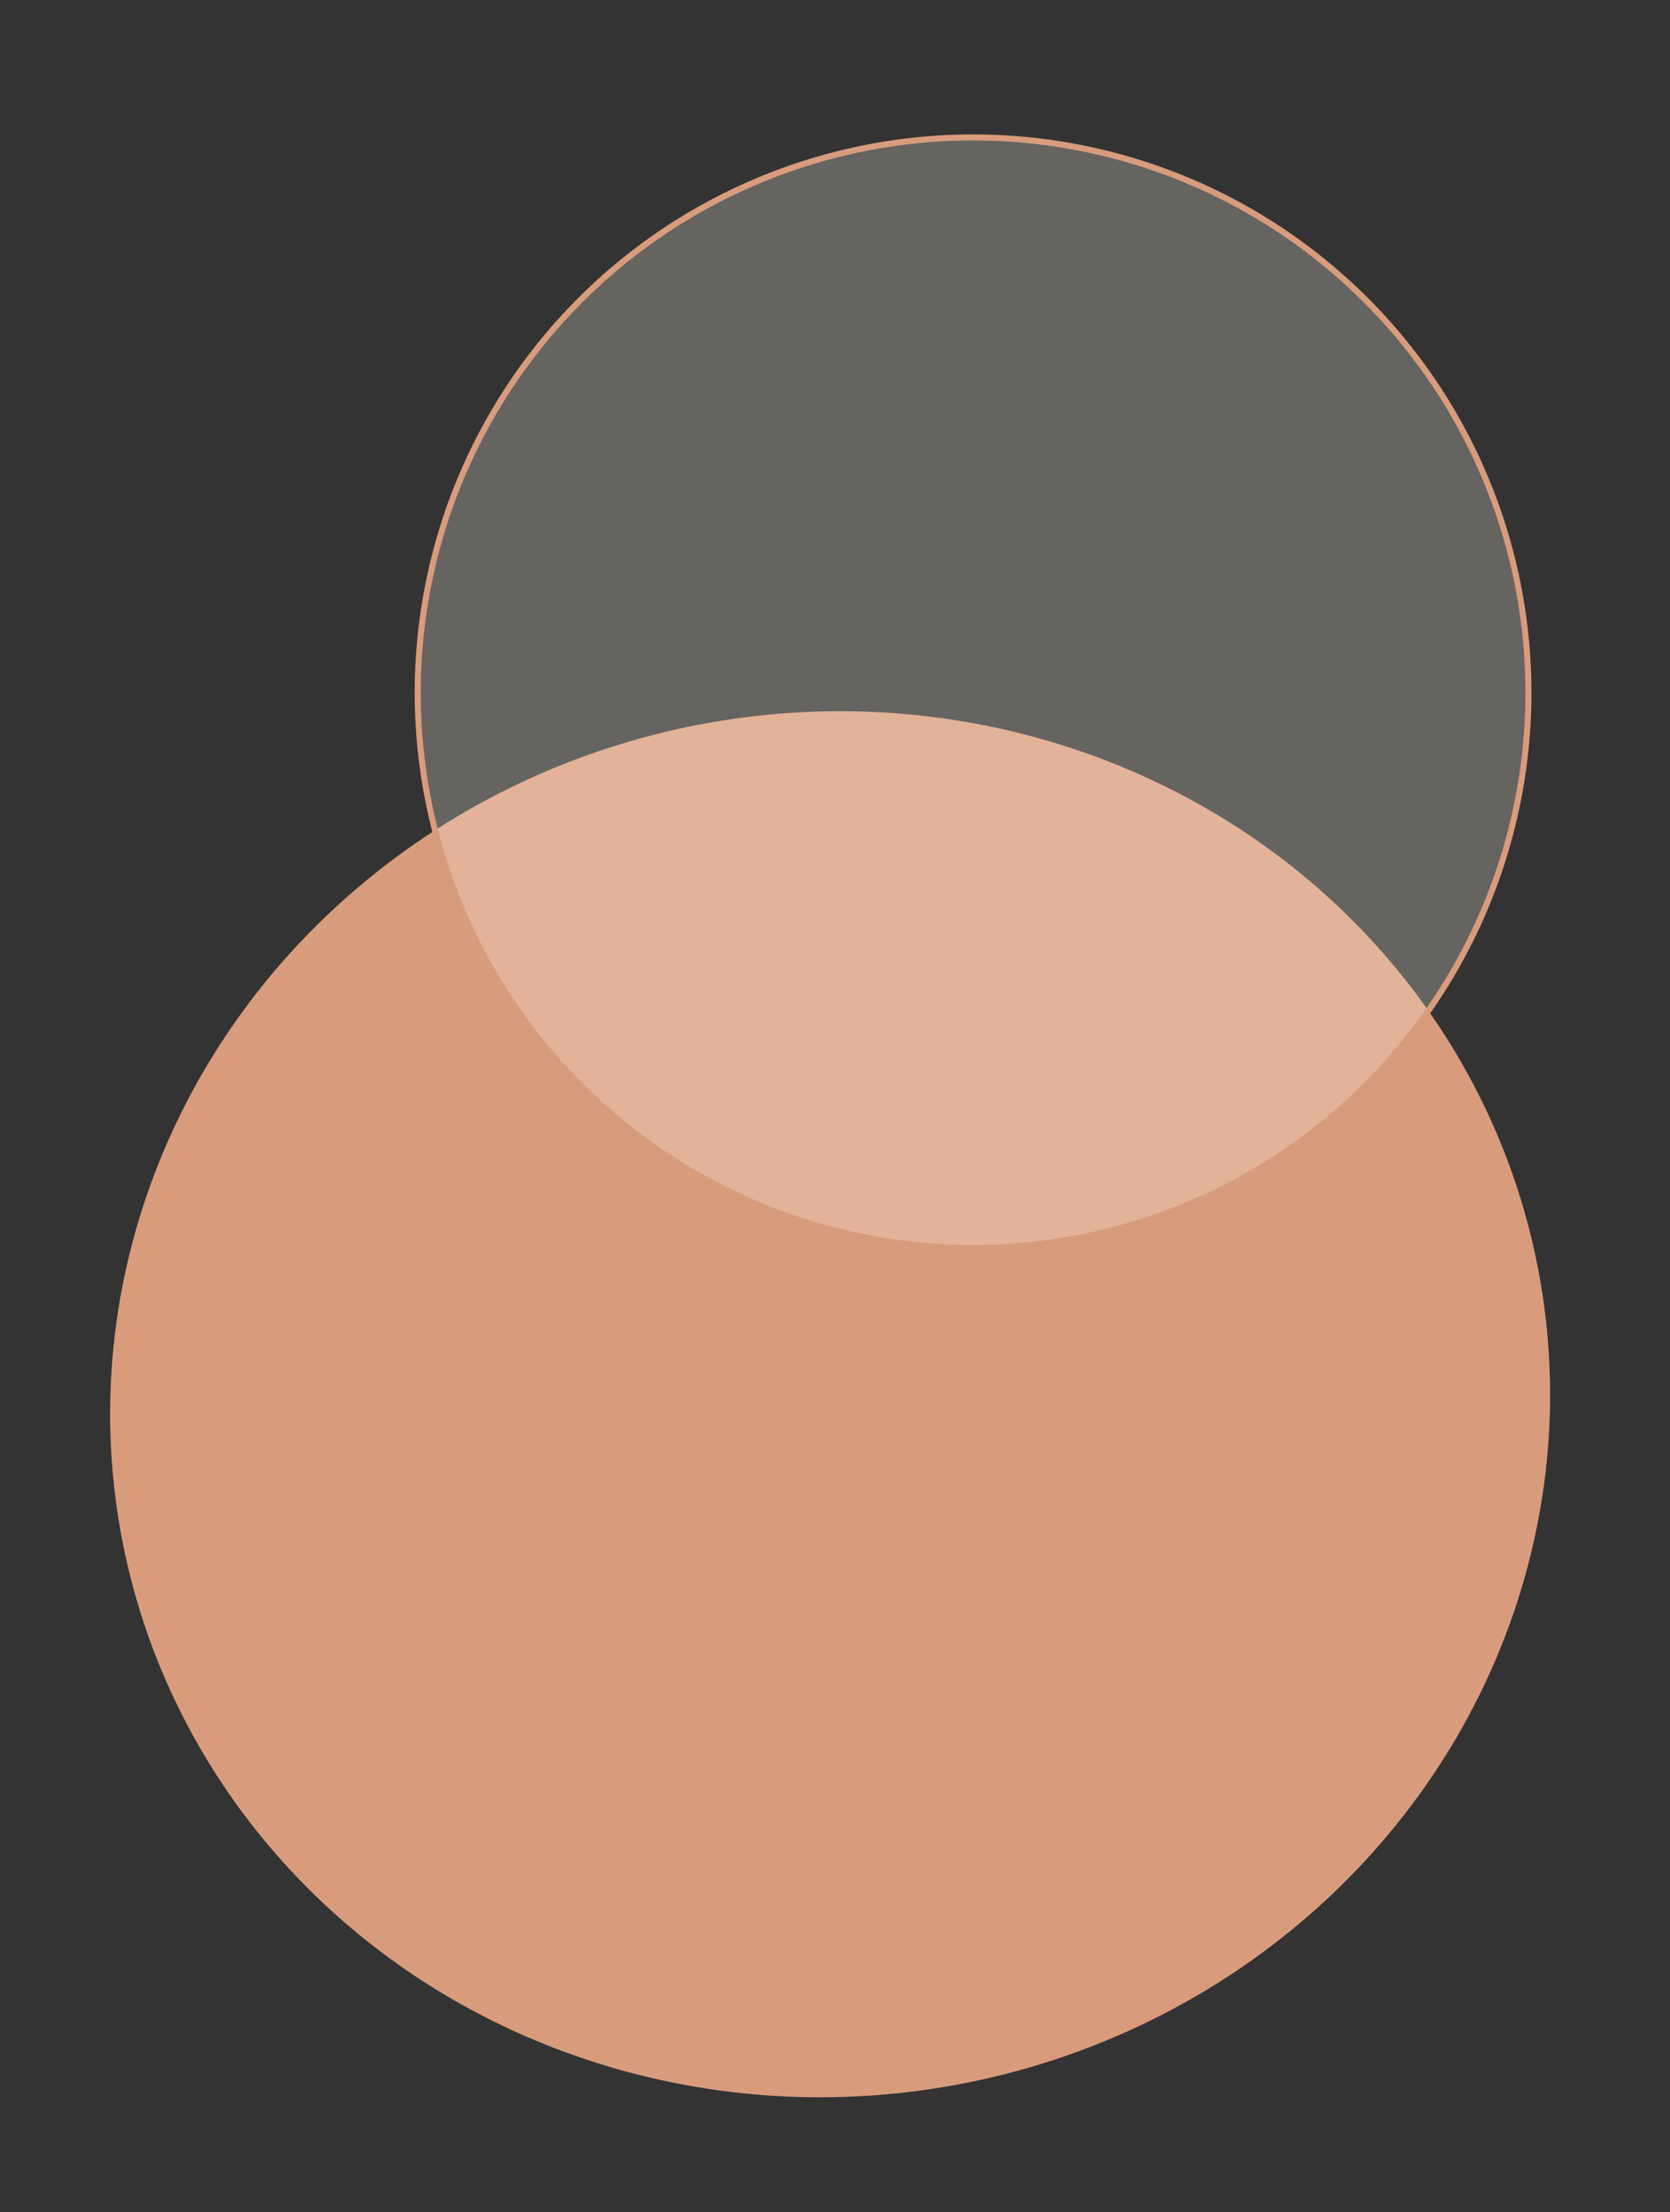 <?xml version="1.0" encoding="UTF-8"?> <svg xmlns="http://www.w3.org/2000/svg" width="277" height="367" viewBox="0 0 277 367" fill="none"><rect x="0" y="0" width="277" height="367" fill="#333333" stroke="none"/> <ellipse cx="119.512" cy="114.774" rx="119.512" ry="114.774" transform="matrix(-0.985 0.175 0.175 0.985 235.323 99)" fill="#D89C7D"></ellipse> <circle cx="161.402" cy="114.919" r="92.117" transform="rotate(-16.328 161.402 114.919)" fill="#FFFAEE" fill-opacity="0.25" stroke="#D89C7D"></circle> </svg> 
